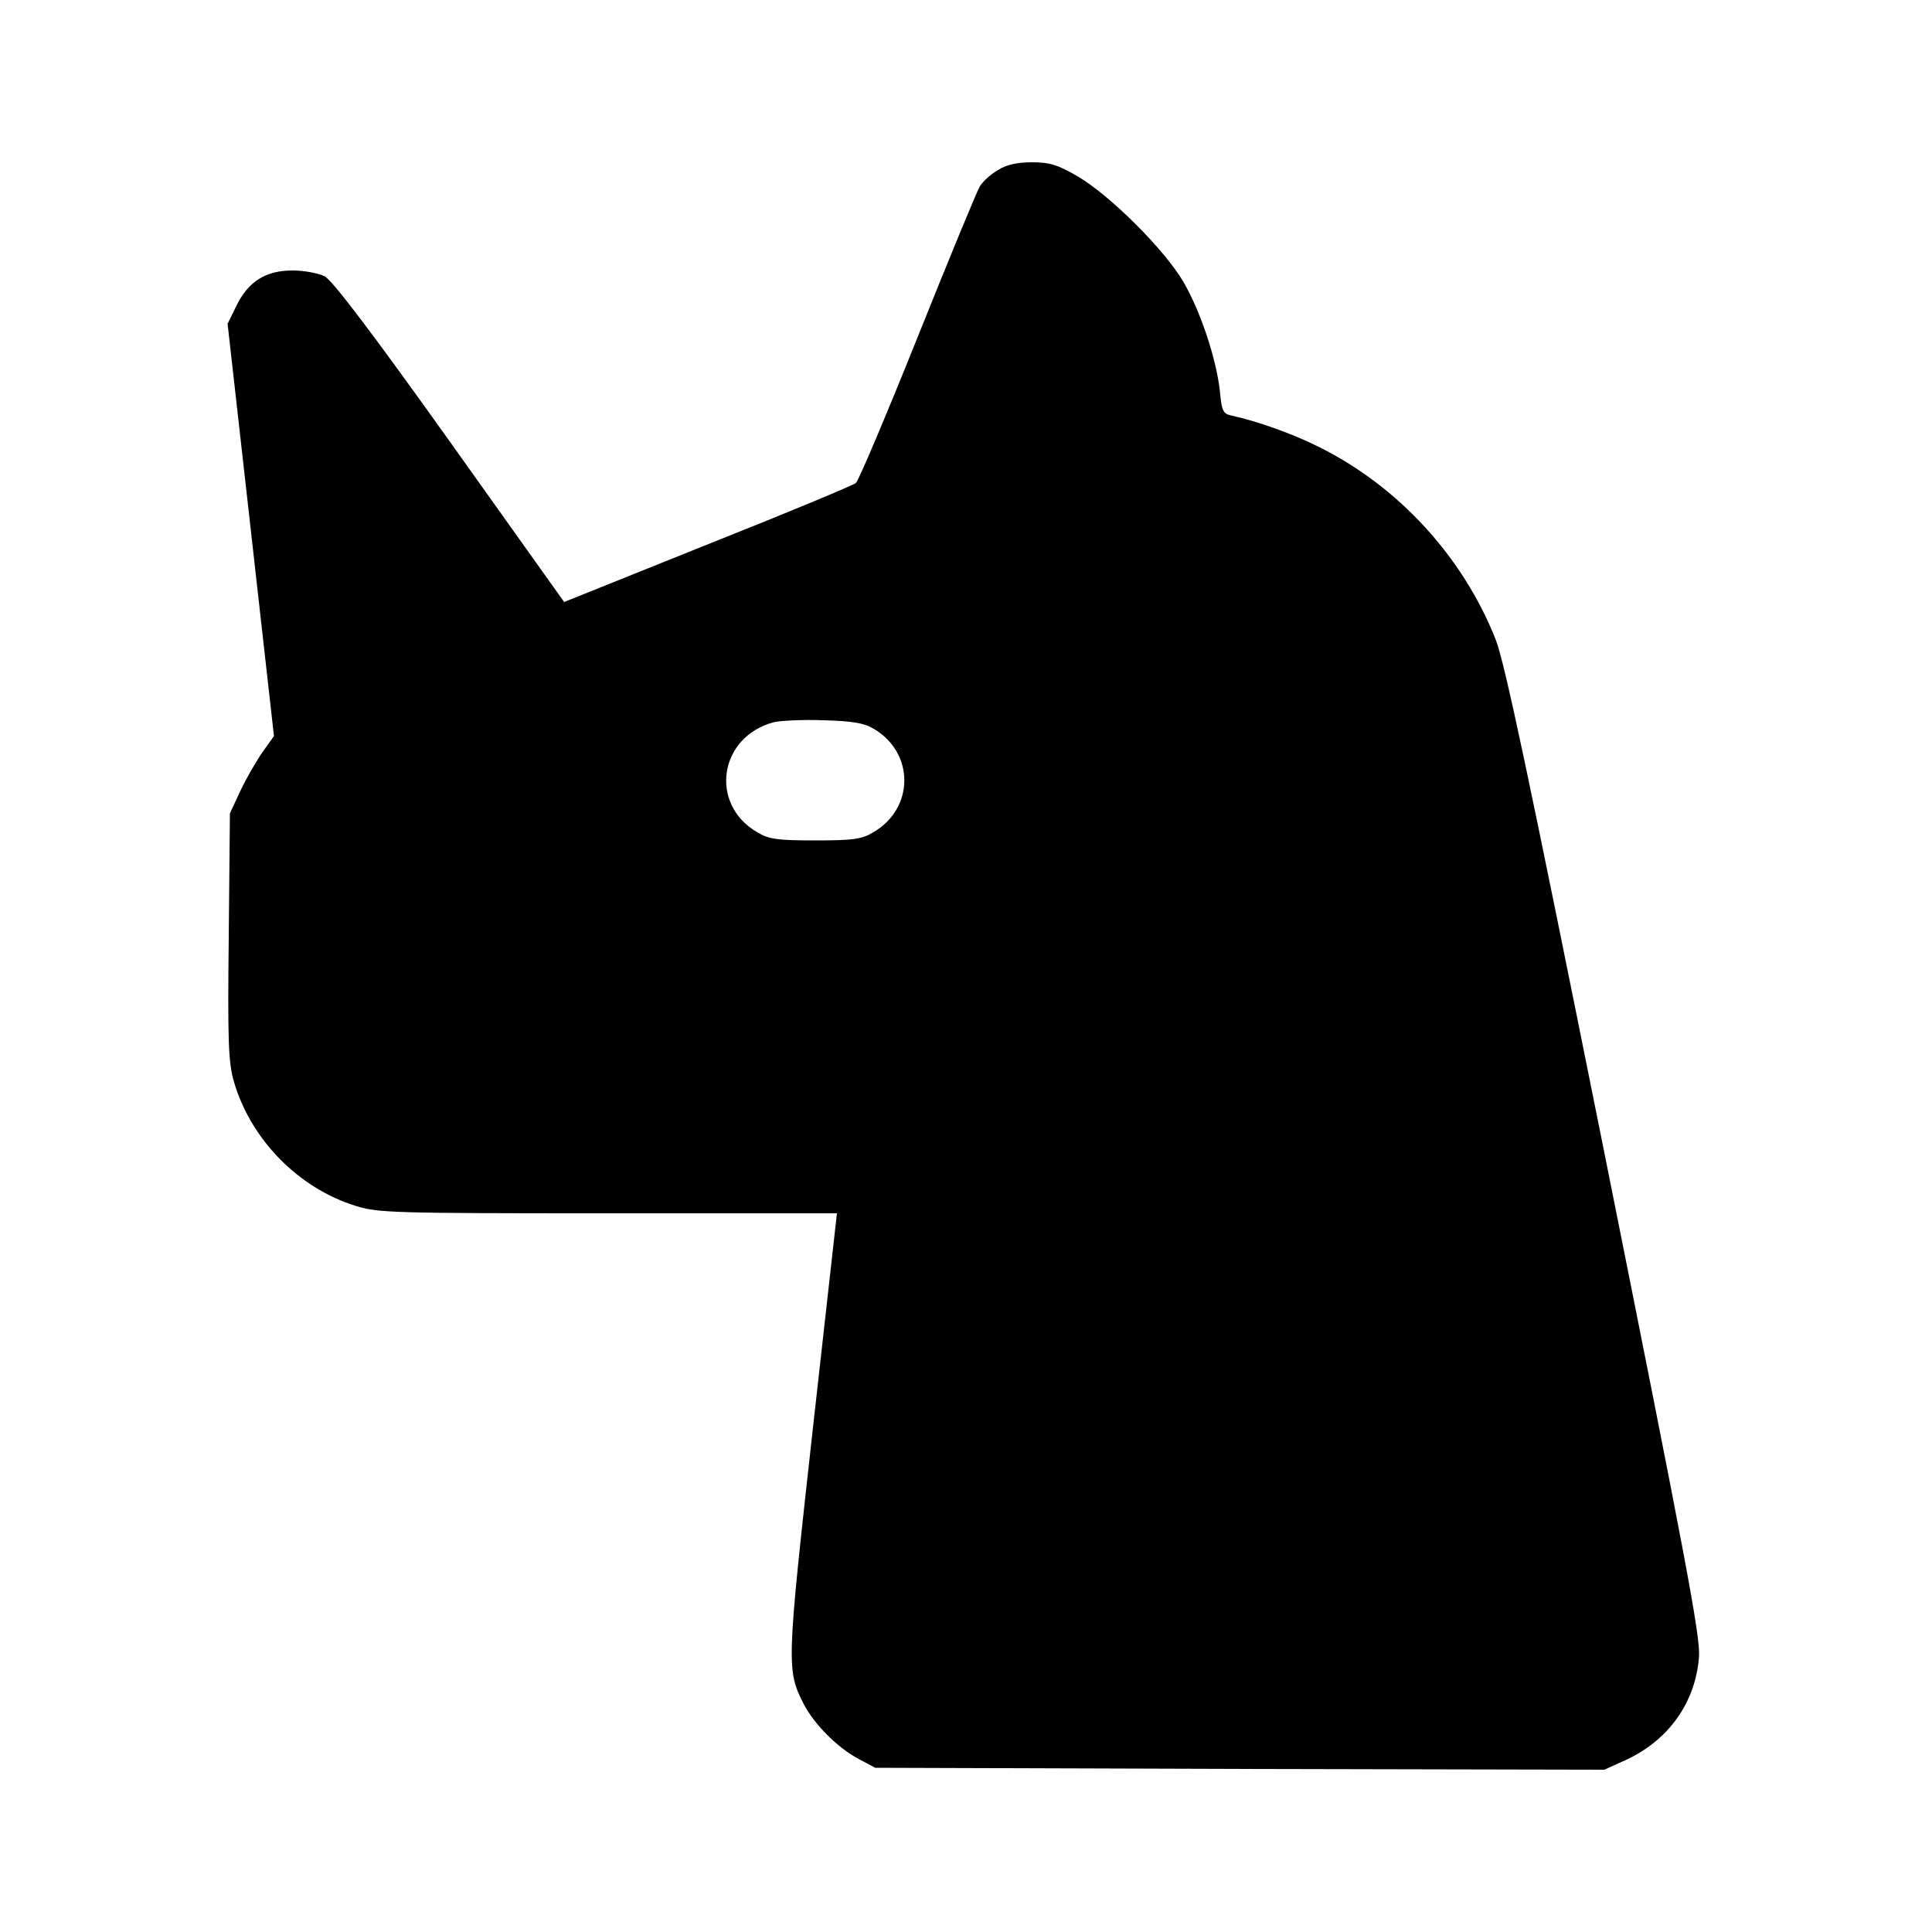 <?xml version="1.0" standalone="no"?>
<!DOCTYPE svg PUBLIC "-//W3C//DTD SVG 20010904//EN"
 "http://www.w3.org/TR/2001/REC-SVG-20010904/DTD/svg10.dtd">
<svg version="1.0" xmlns="http://www.w3.org/2000/svg"
 width="500pt" height="500pt" viewBox="0 0 500 500"
 preserveAspectRatio="xMidYMid meet">
<g transform="translate(0,500) scale(0.1,-0.1)"
fill="#000000" stroke="none">
<path d="M2583 4560 c-18 -10 -39 -29 -47 -42 -8 -13 -80 -188 -161 -390 -81
-202 -153 -372 -160 -378 -7 -6 -180 -78 -384 -159 l-371 -149 -295 414 c-199
279 -305 419 -325 429 -16 8 -53 15 -83 15 -69 0 -114 -28 -145 -91 l-23 -47
60 -533 60 -534 -30 -42 c-16 -23 -42 -68 -57 -100 l-27 -58 -3 -318 c-3 -271
-1 -326 13 -375 43 -150 167 -277 316 -323 57 -18 100 -19 653 -19 l592 0 -63
-563 c-67 -604 -68 -619 -23 -707 27 -52 87 -113 142 -142 l43 -23 944 -3 943
-2 53 24 c113 51 183 150 192 268 4 53 -35 256 -246 1310 -195 971 -257 1265
-281 1325 -85 213 -251 394 -456 496 -65 33 -160 67 -225 81 -24 5 -27 11 -32
64 -9 83 -50 206 -94 282 -49 84 -190 224 -273 273 -53 31 -74 37 -120 37 -37
0 -65 -6 -87 -20z m-322 -1446 c106 -62 106 -206 -1 -268 -30 -18 -52 -21
-150 -21 -98 0 -120 3 -150 21 -126 73 -99 248 43 285 17 4 75 7 128 5 74 -2
105 -7 130 -22z"/>
</g>
</svg>

